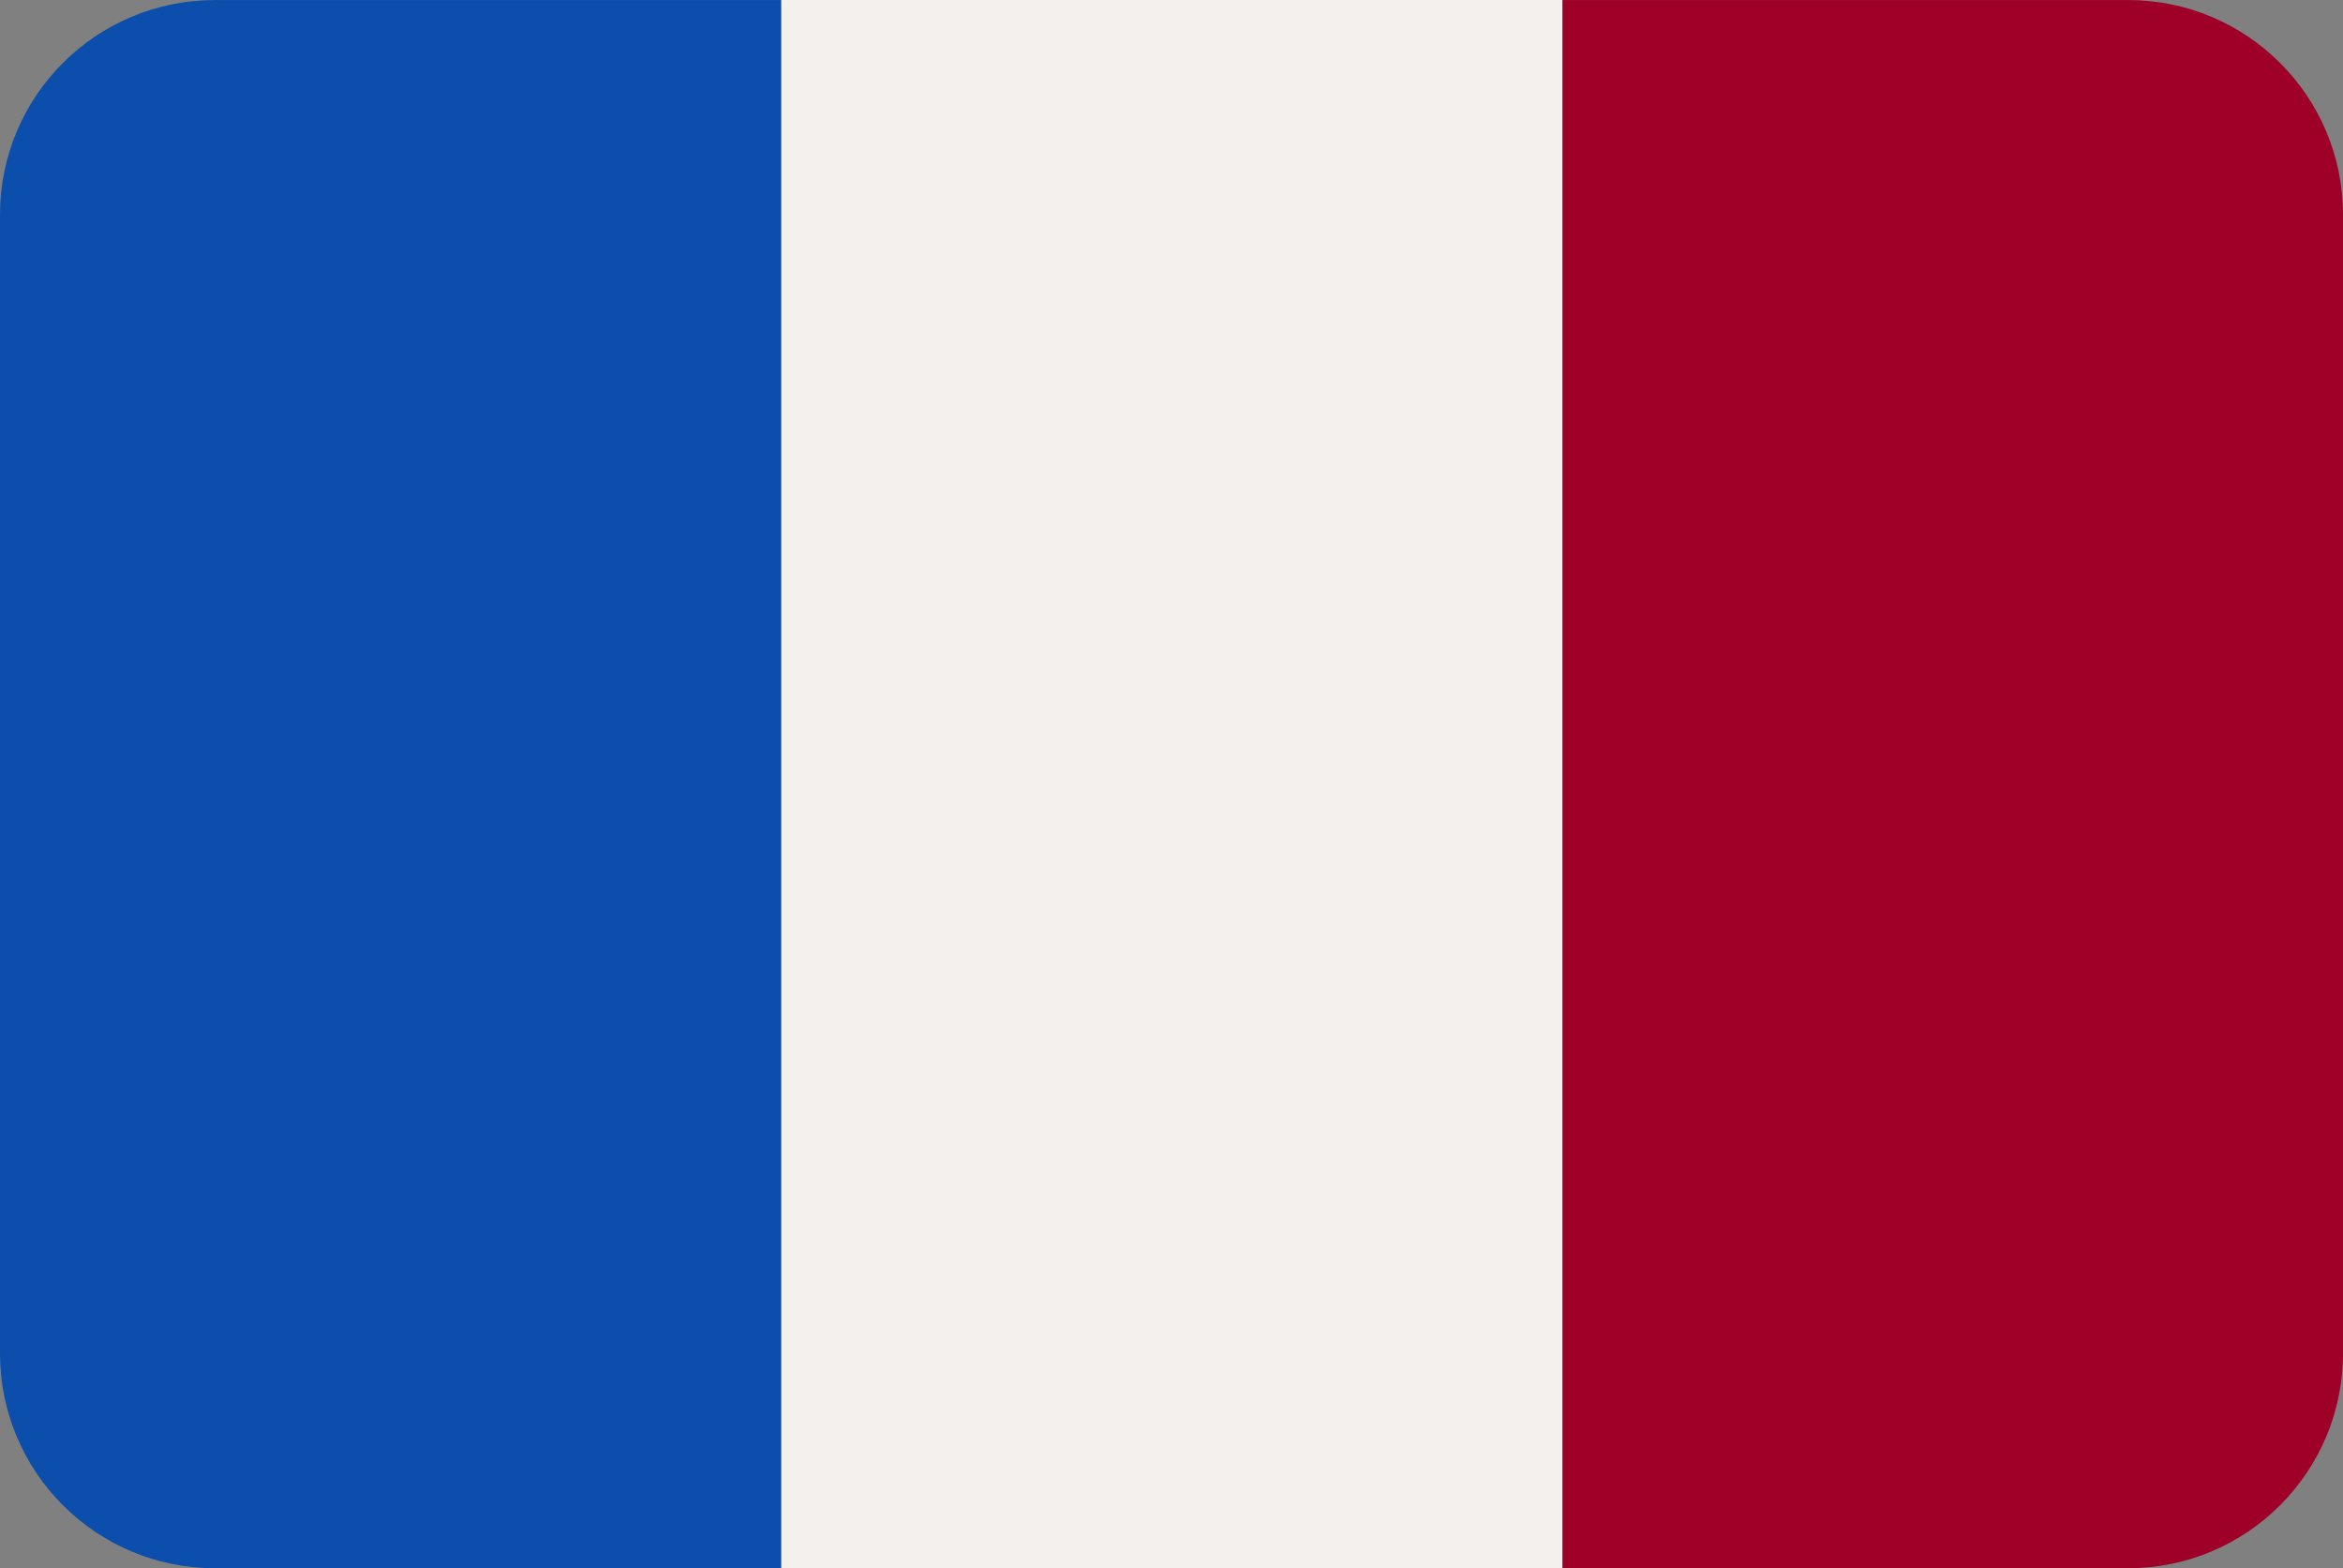 <?xml version="1.0" encoding="UTF-8"?>
<svg id="_ėŗū_1" xmlns="http://www.w3.org/2000/svg" xmlns:xlink="http://www.w3.org/1999/xlink" version="1.1" viewBox="0 0 283.608 189.82">
  <rect x="0" y="0" width="283.608" height="189.82" fill="#808080" stroke="none"/>
  <!-- Generator: Adobe Illustrator 29.8.0, SVG Export Plug-In . SVG Version: 2.1.1 Build 160)  -->
  <defs>
    <linearGradient id="Unbenannter_Verlauf" data-name="Unbenannter Verlauf" x1="0" y1="97.086" x2="94.576" y2="97.086" gradientTransform="translate(0 192) scale(1 -1)" gradientUnits="userSpaceOnUse">
      <stop offset="0" stop-color="#0b4eab"/>
      <stop offset="1" stop-color="#0b4eab"/>
    </linearGradient>
  </defs>
  <g id="France_flag">
    <path d="M94.576.007v189.813H26.015c-14.379,0-26.015-11.659-26.015-26.015V25.998C0,11.643,11.636.007,26.015.007h68.561Z" fill="url(#Unbenannter_Verlauf)" fill-rule="evenodd"/>
    <path d="M283.608,25.998v137.807c0,14.355-11.636,26.015-26.015,26.015h-68.466V.007h68.466c14.379,0,26.015,11.636,26.015,25.991Z" fill="#9e0027" fill-rule="evenodd"/>
    <rect x="94.571" width="94.545" height="189.812" fill="#f3f0ee"/>
  </g>
</svg>